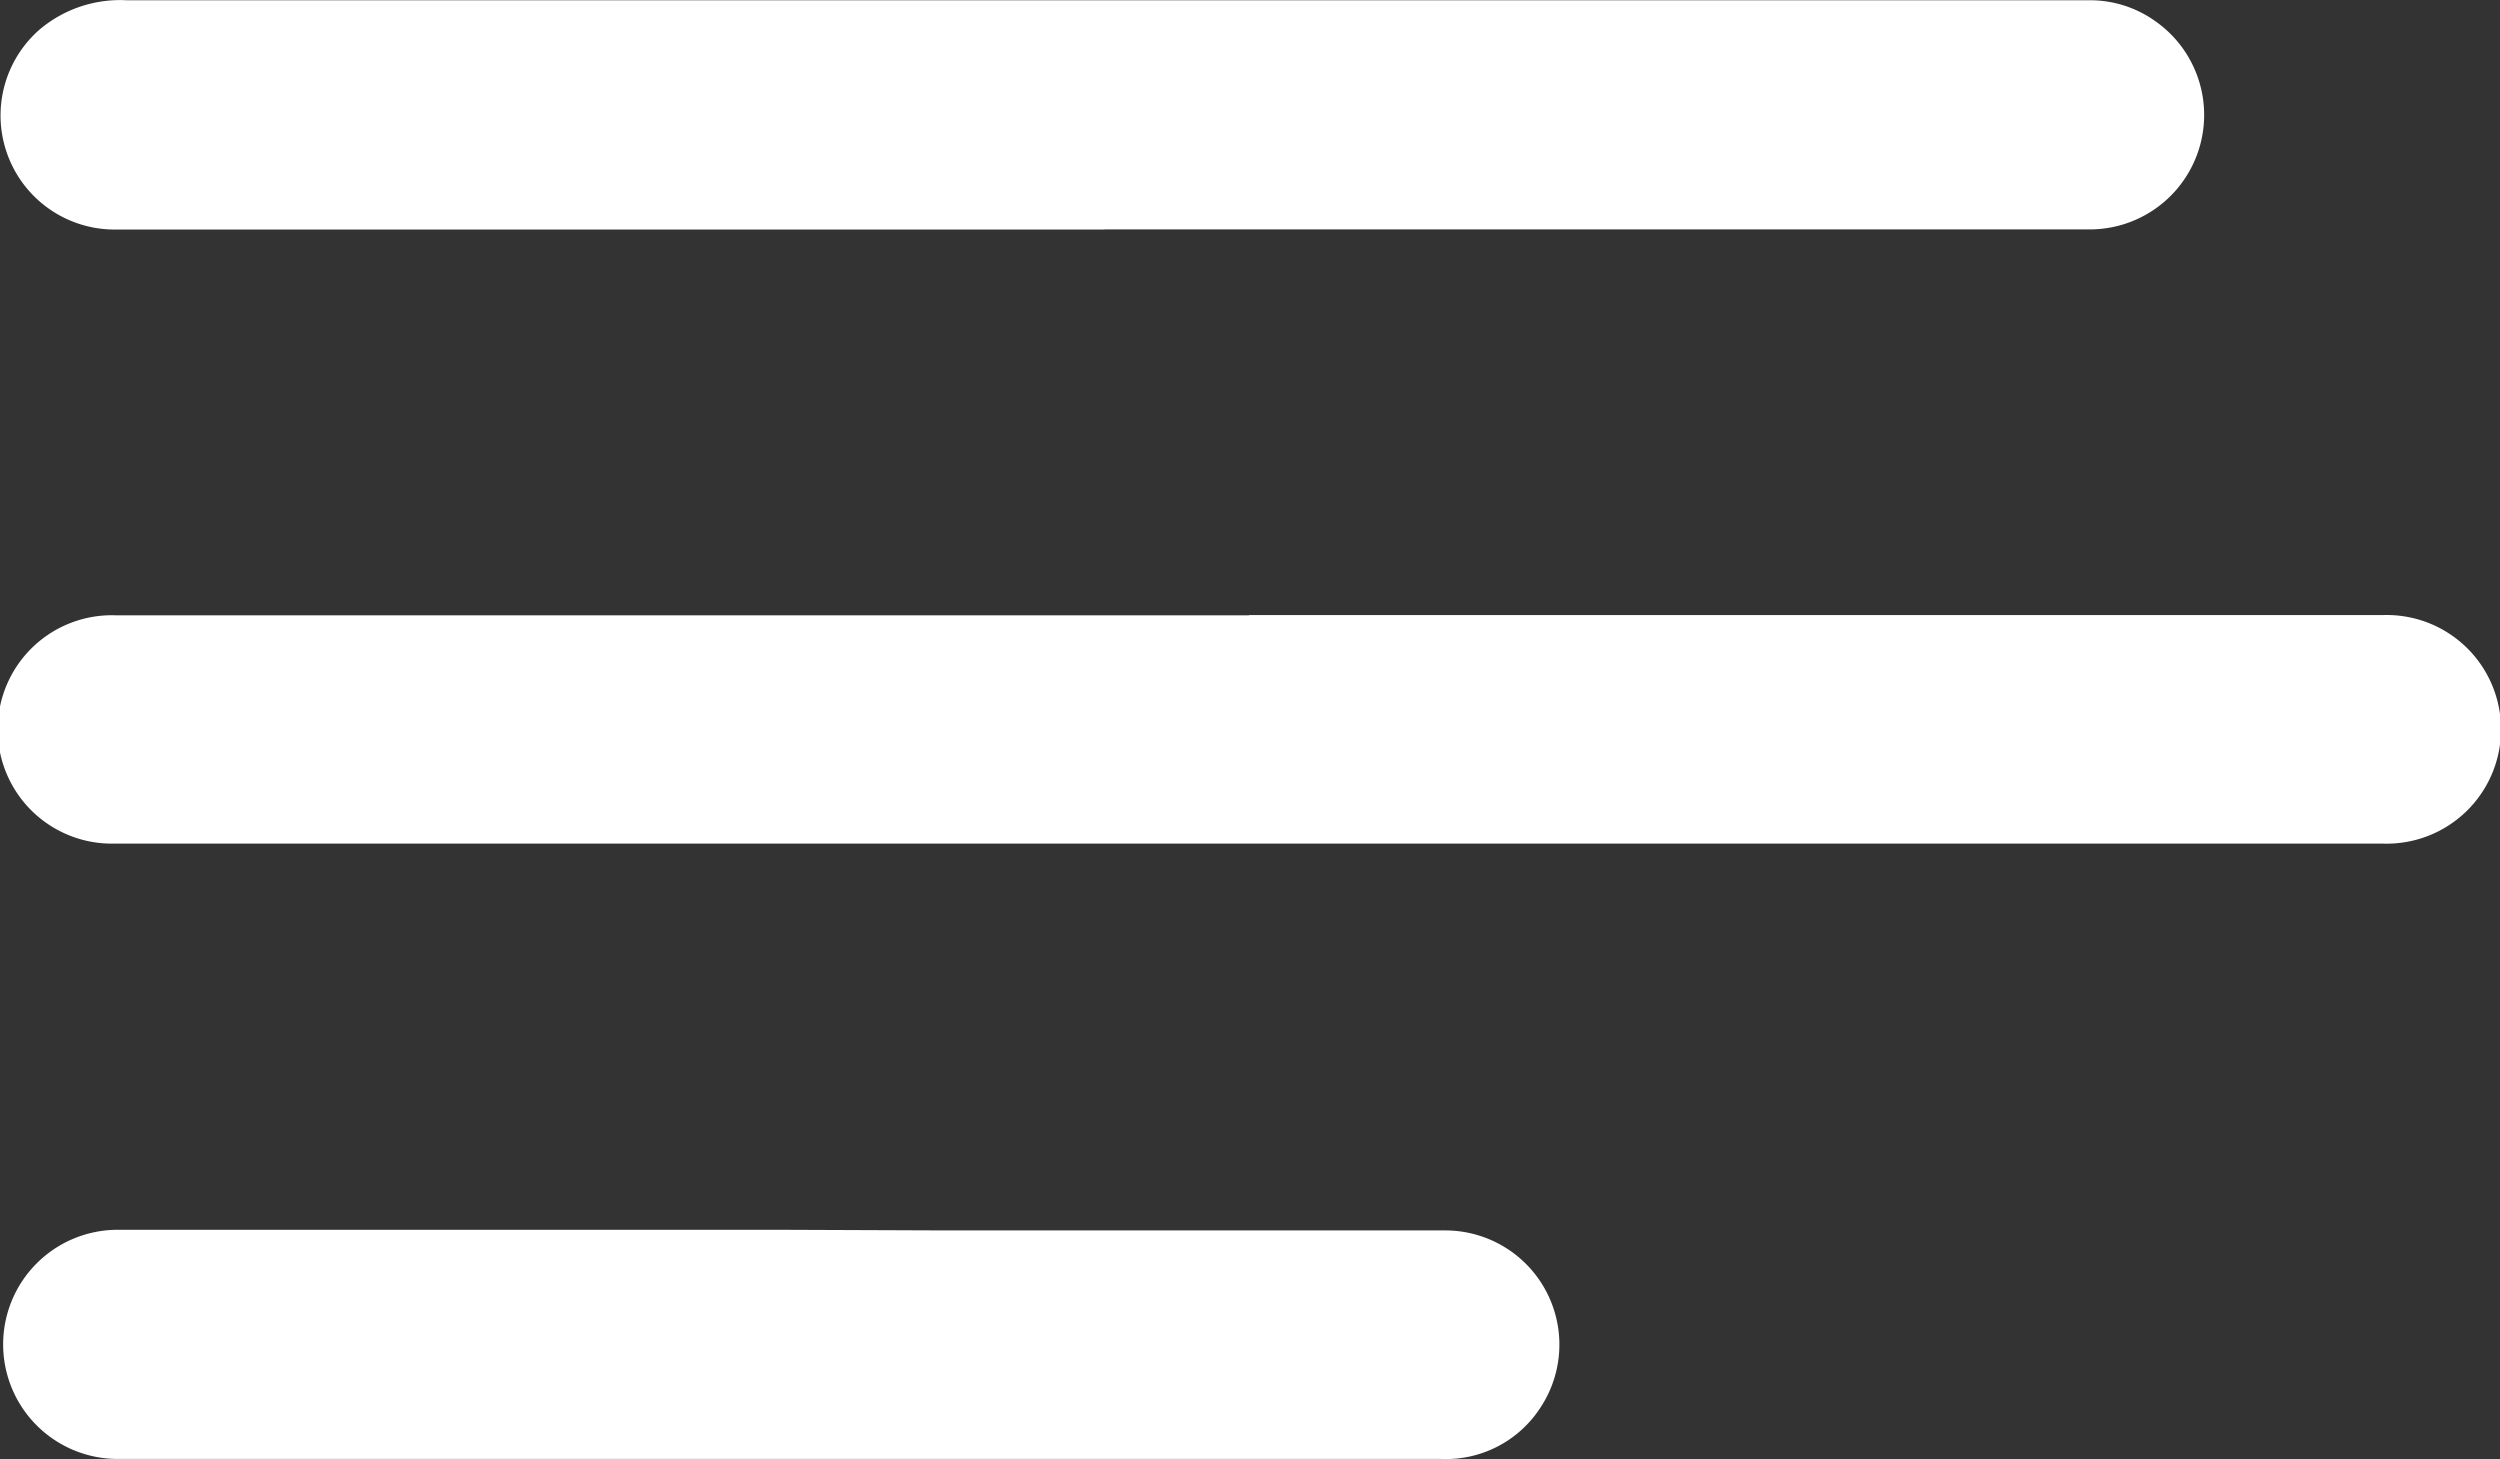 <svg xmlns="http://www.w3.org/2000/svg" width="19.855" height="11.589" viewBox="0 0 19.855 11.589">
  <rect x="0" y="0" width="19.855" height="11.589" fill="#333333" stroke="none"/>
  <g id="Group_11351" data-name="Group 11351" transform="translate(-1149.337 -53.248)">
    <path id="Path_953" data-name="Path 953" d="M1159.254,58.135H1151.3c-.345,0-.689,0-1.036,0a.907.907,0,1,0-.02,1.813c.266,0,.533,0,.8,0h17.221a.908.908,0,1,0-.006-1.815h-9Z" fill="#fff"/>
    <path id="Path_954" data-name="Path 954" d="M1158.107,55.07h7.819a.909.909,0,0,0,.531-1.652.891.891,0,0,0-.527-.168q-1.469,0-2.935,0c-.213,0-.425,0-.637,0h-12.016a.991.991,0,0,0-.691.233.906.906,0,0,0,.587,1.588c1.158,0,2.315,0,3.473,0h4.4Z" fill="#fff"/>
    <path id="Path_955" data-name="Path 955" d="M1155.527,63.015q-2.629,0-5.258,0a.91.91,0,1,0,.006,1.82q1.018,0,2.037,0c1.174,0,2.348,0,3.522,0q2.474,0,4.946,0a.894.894,0,0,0,.786-.4.907.907,0,0,0-.755-1.415c-1.324,0-2.648,0-3.972,0Z" fill="#fff"/>
  </g>
</svg>
